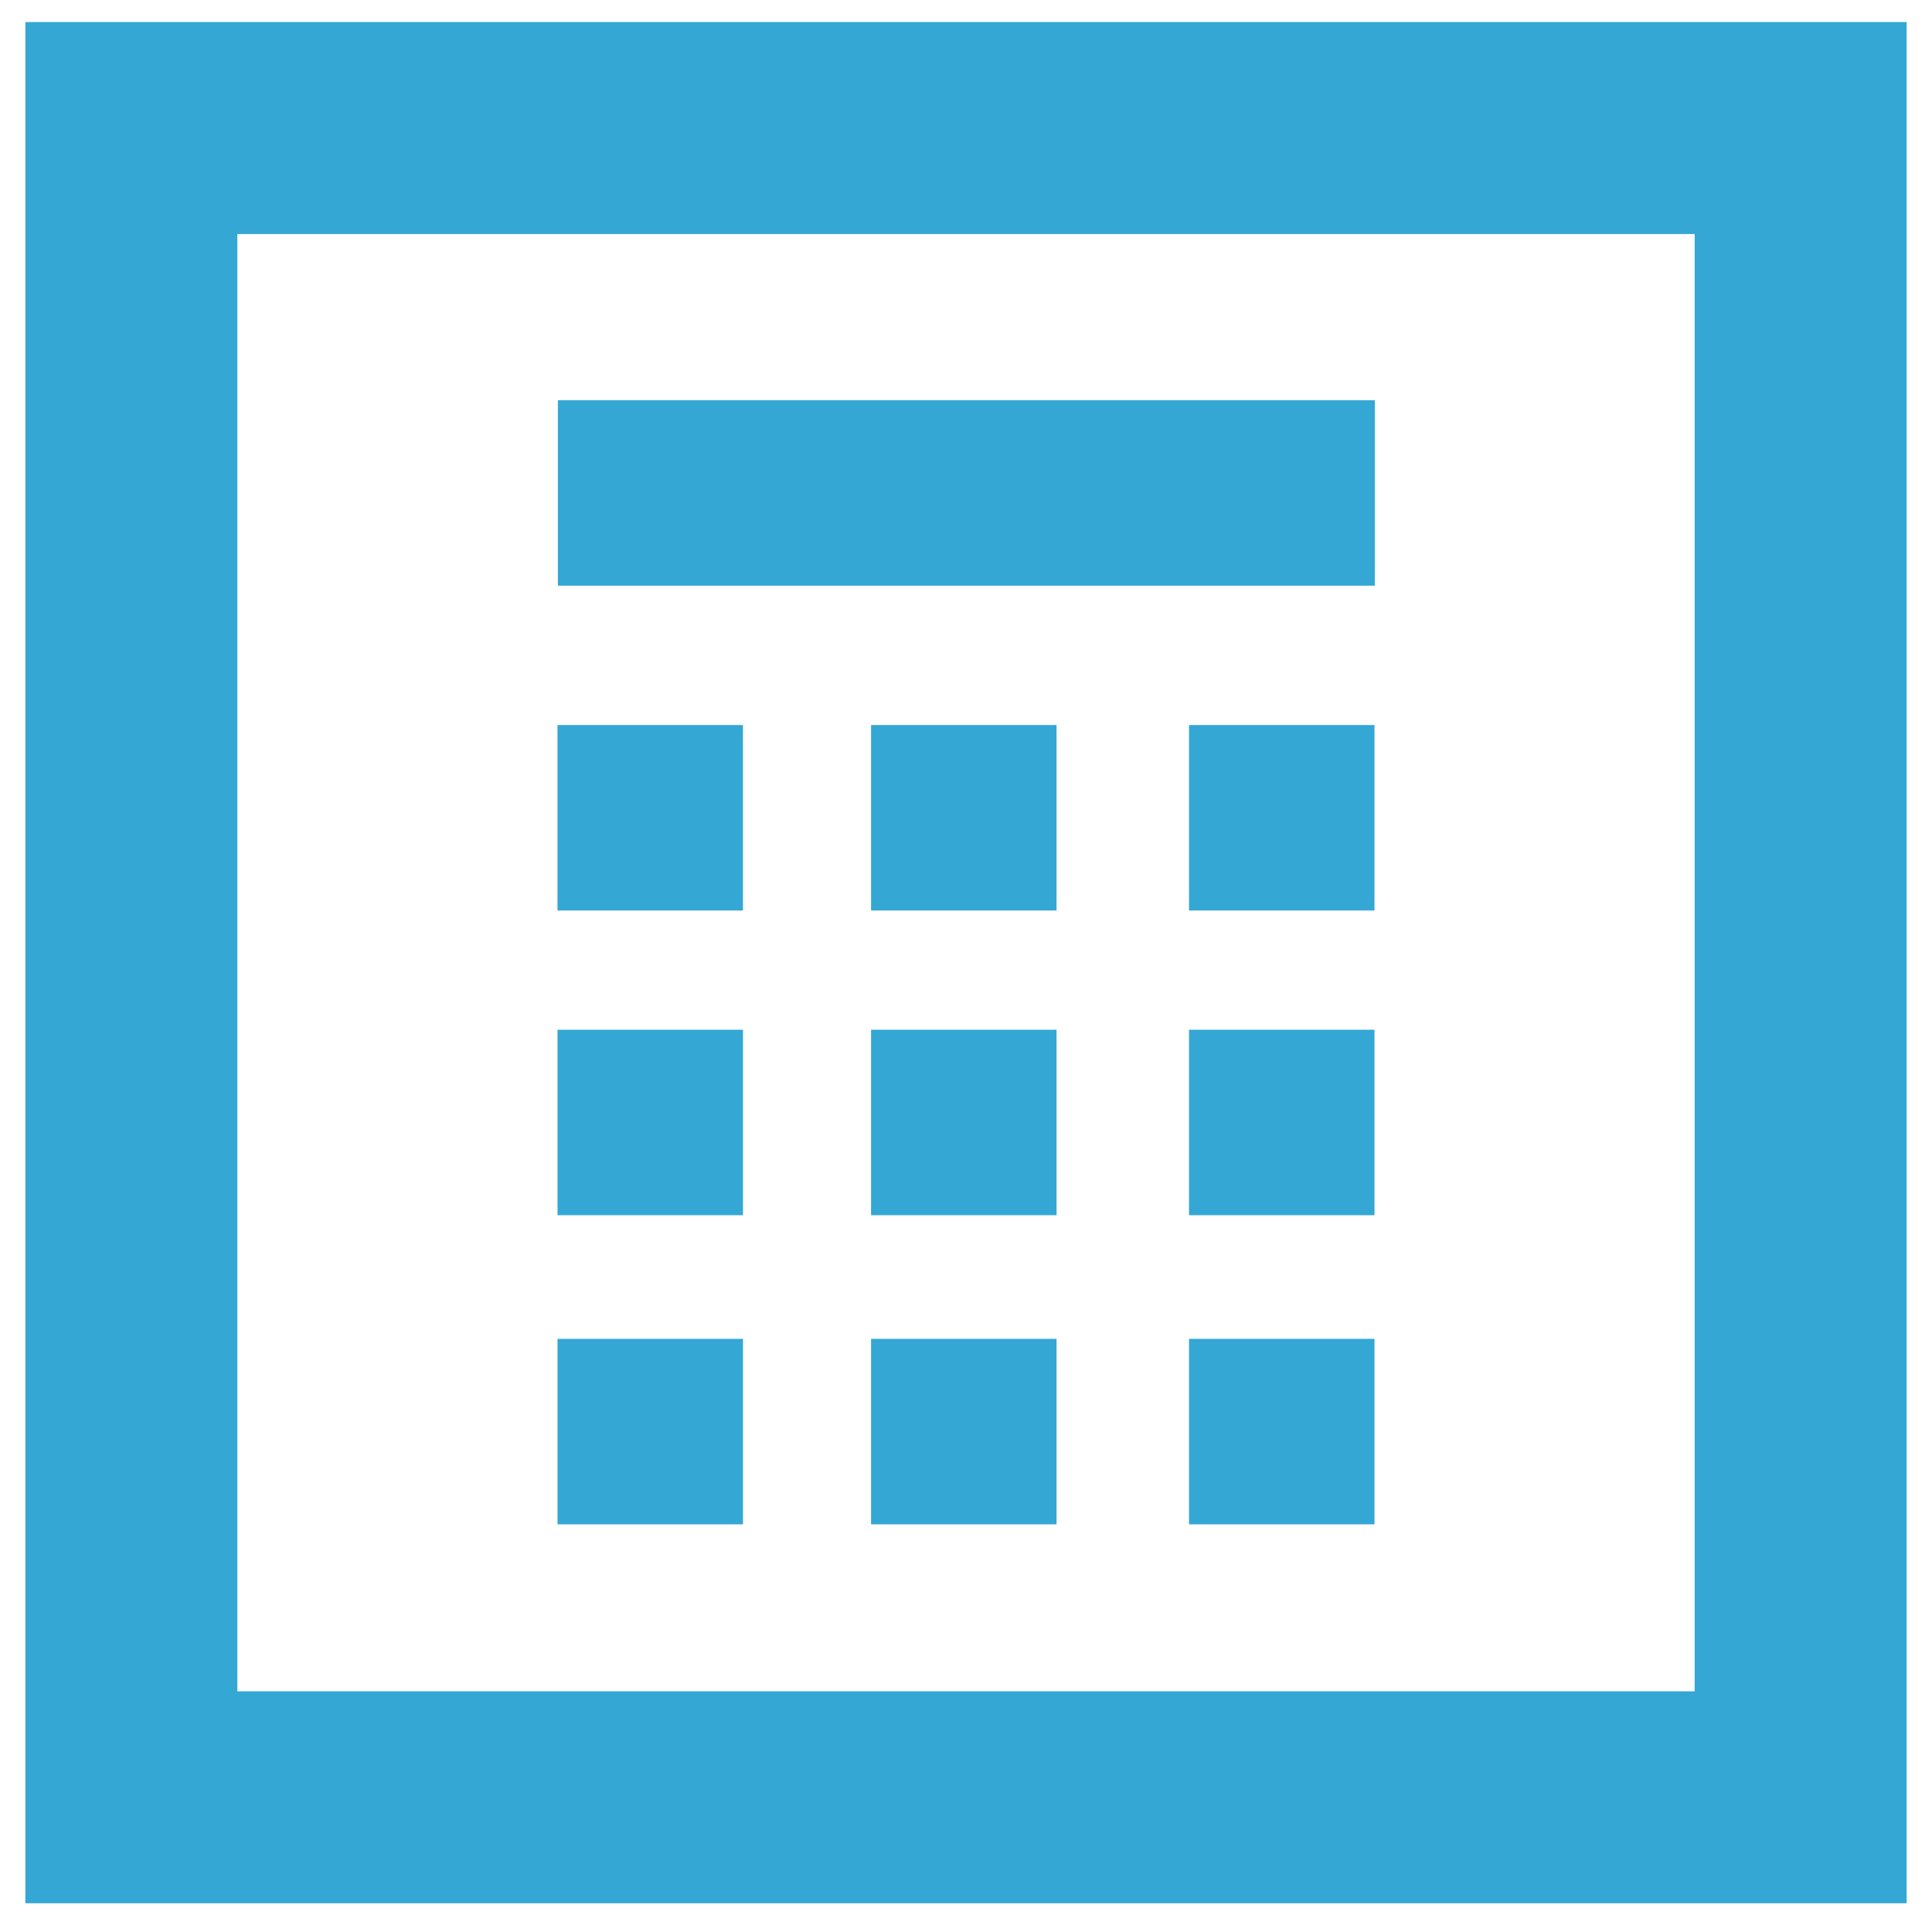 <?xml version="1.0" encoding="UTF-8"?>
<svg id="bcf92992-7753-438a-a0b5-1e4f3337af71" xmlns="http://www.w3.org/2000/svg" version="1.1" viewBox="0 0 145.83 145.33">
  <!-- Generator: Adobe Illustrator 29.1.0, SVG Export Plug-In . SVG Version: 2.1.0 Build 142)  -->
  <defs>
    <style>
      .st0 {
        fill: #34a7d5;
      }
    </style>
  </defs>
  <path class="st0" d="M403.302,69.728V-13.335h-90.367v83.063h-25.844v58.937h142v-58.937h-25.789ZM388.302,69.728h-27.211V1.665h27.211v68.063ZM355.091,84.728v28.937h-10.521v-28.937h10.521ZM361.091,84.728h10.36v28.937h-10.36v-28.937ZM327.935,1.665h27.156v68.063h-27.156V1.665ZM302.09,113.665v-28.937h10.844v28.937h-10.844ZM327.935,84.728h10.634v28.937h-10.634v-28.937ZM377.451,113.665v-28.937h10.851v28.937h-10.851ZM414.09,113.665h-10.789v-28.937h10.789v28.937Z"/>
  <g>
    <path class="st0" d="M127.915,17.665v110H17.915V17.665h110M143.915,1.665H1.915v142h142V1.665h0Z"/>
    <rect class="st0" x="42.082" y="77.728" width="14" height="14"/>
    <rect class="st0" x="42.082" y="101.061" width="14" height="14"/>
    <rect class="st0" x="65.749" y="54.728" width="14" height="14"/>
    <rect class="st0" x="65.749" y="77.728" width="14" height="14"/>
    <rect class="st0" x="65.749" y="101.061" width="14" height="14"/>
    <rect class="st0" x="89.748" y="54.728" width="14" height="14"/>
    <rect class="st0" x="89.748" y="77.728" width="14" height="14"/>
    <rect class="st0" x="89.748" y="101.061" width="14" height="14"/>
    <rect class="st0" x="42.08" y="54.728" width="14" height="14"/>
    <rect class="st0" x="42.11" y="30.208" width="61.666" height="14"/>
  </g>
</svg>